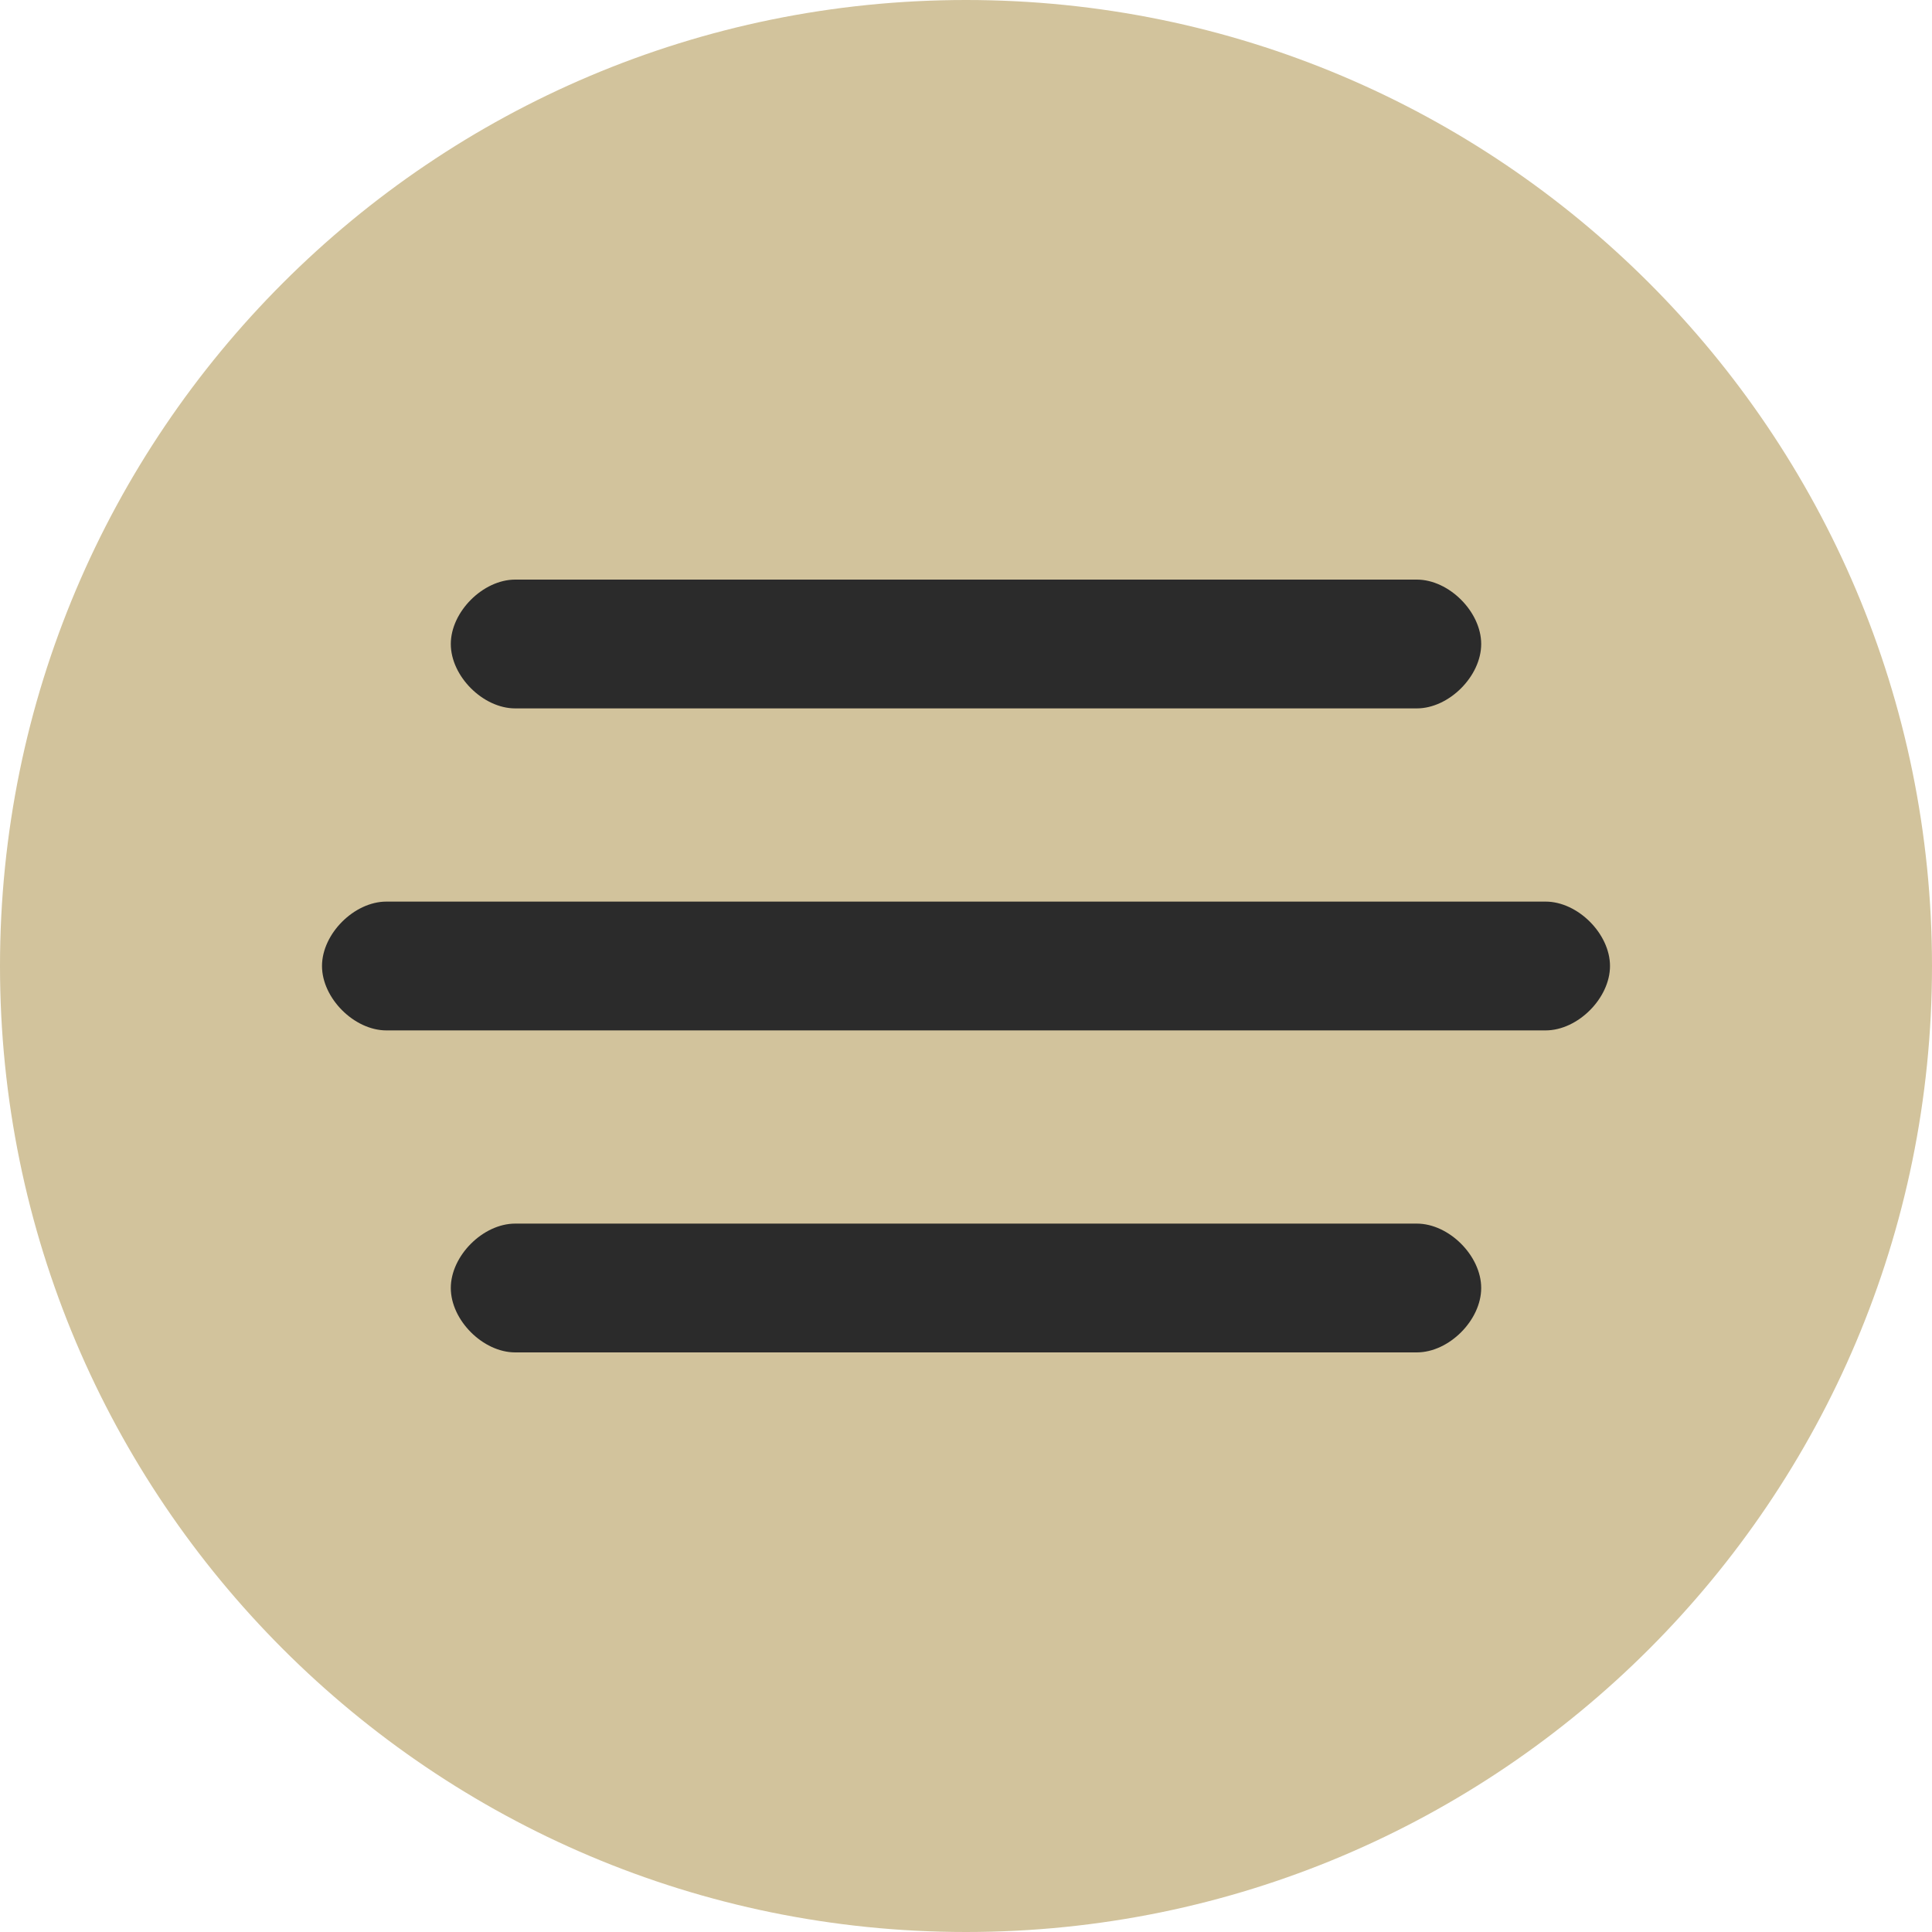 <?xml version="1.0" encoding="UTF-8"?> <svg xmlns="http://www.w3.org/2000/svg" width="512" height="512" viewBox="0 0 512 512" fill="none"><path d="M256 512C397.385 512 512 397.385 512 256C512 114.615 397.385 0 256 0C114.615 0 0 114.615 0 256C0 397.385 114.615 512 256 512Z" fill="#D2C39C"></path><path d="M136.533 187.733H375.467C384 187.733 392.533 179.2 392.533 170.667C392.533 162.133 384 153.6 375.467 153.6H136.533C128 153.6 119.467 162.133 119.467 170.667C119.467 179.2 128 187.733 136.533 187.733ZM409.6 238.933H102.4C93.867 238.933 85.334 247.467 85.334 256C85.334 264.533 93.867 273.067 102.4 273.067H409.6C418.134 273.067 426.667 264.533 426.667 256C426.667 247.467 418.134 238.933 409.6 238.933ZM375.467 324.267H136.533C128 324.267 119.467 332.8 119.467 341.333C119.467 349.867 128 358.4 136.533 358.4H375.467C384 358.4 392.533 349.867 392.533 341.333C392.533 332.8 384 324.267 375.467 324.267Z" fill="#2B2B2B"></path></svg> 
